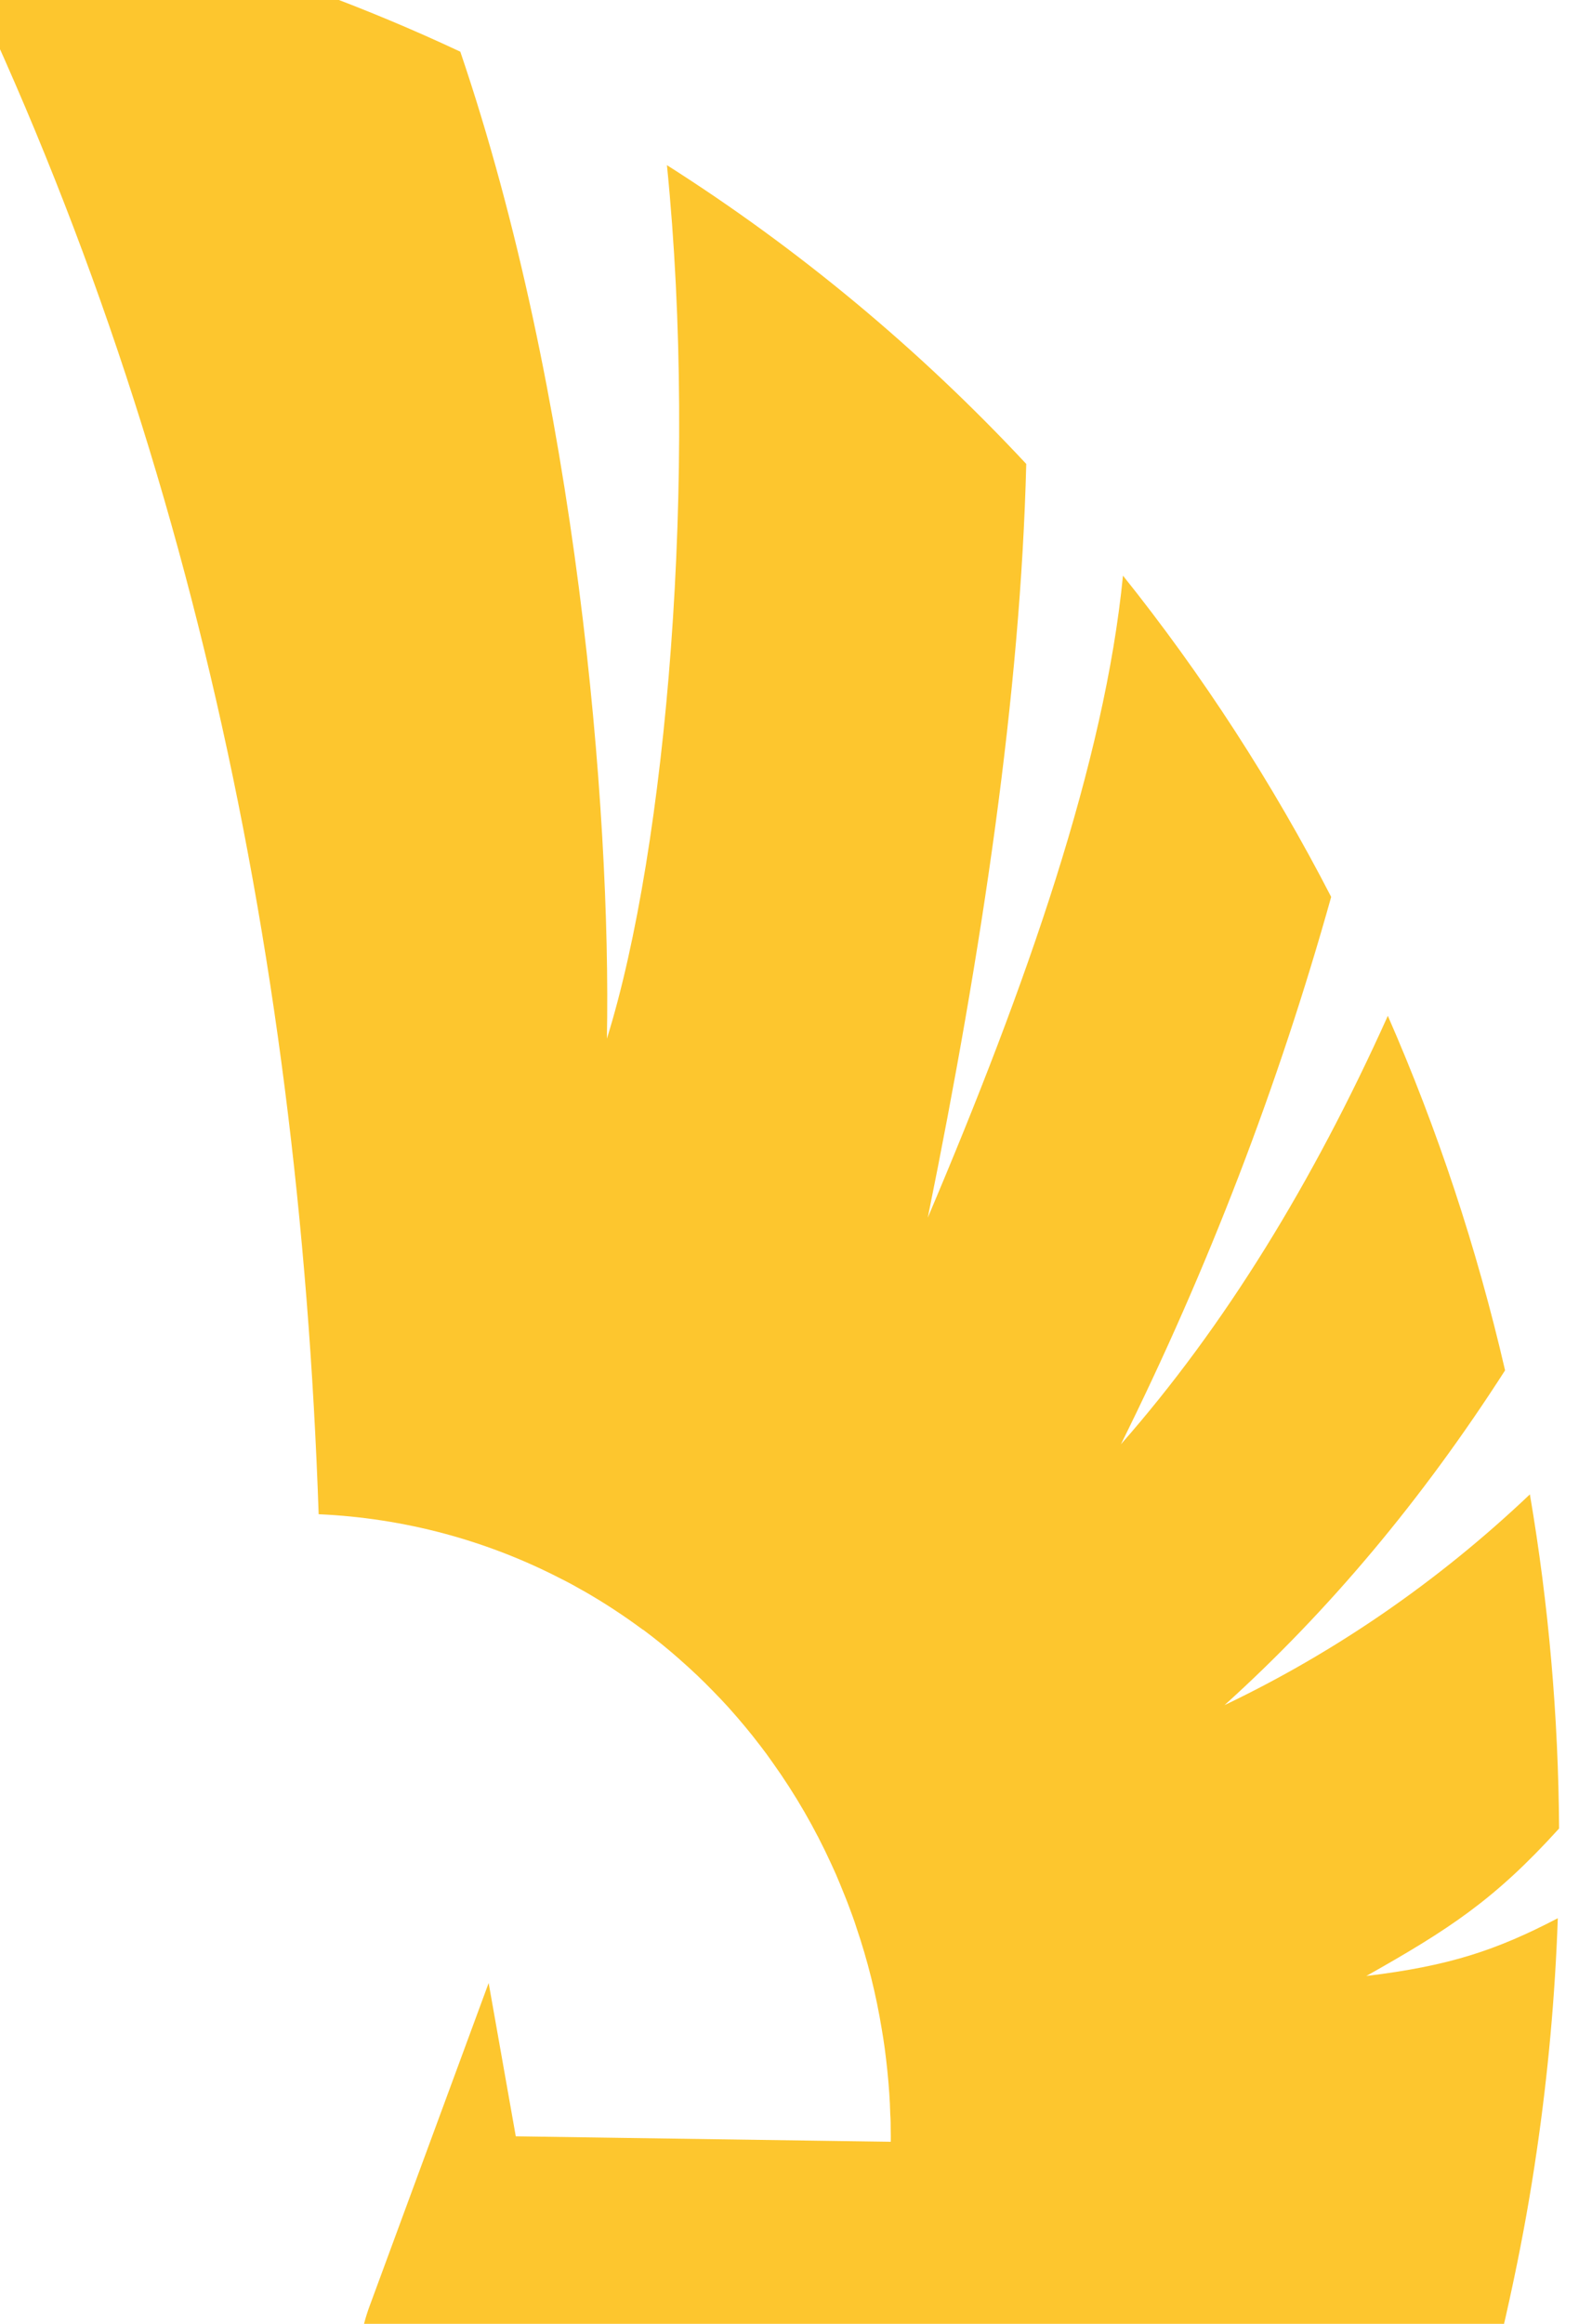 <?xml version="1.0" encoding="UTF-8"?> <svg xmlns="http://www.w3.org/2000/svg" width="379" height="553" viewBox="0 0 379 553" fill="none"><g clip-path="url(#clip0_1294_21)"><path d="M-227.258 926.013C-153.386 882.098 -82.753 812.026 -48.253 769.984C-66.949 813.749 -118.558 885.996 -172.309 937.393C-135.598 942.588 -98.255 943.082 -61.101 938.864C-26.774 896.479 5.806 844.344 37.498 787.184C19.339 844.951 -0.835 897.012 -26.314 933.553C3.401 927.848 32.618 919.16 60.927 907.61C80.51 865.312 96.077 821.236 107.397 776.035C107.962 813.312 101.771 853 89.557 894.836C116.121 881.964 141.558 866.558 165.533 848.821C170.457 812.643 170.763 777.984 166.451 744.843C178.396 771.639 186.094 800.41 189.254 830.072C209.627 813.037 228.658 794.3 246.145 774.057C245.48 751.016 241.749 738.661 234.027 717.552C247.602 732.27 253.618 742.353 259.777 757.604C271.259 743.171 281.953 728.084 291.806 712.422C297.095 704.029 302.153 695.45 306.981 686.684C319.497 663.949 330.294 640.276 339.27 615.888C348.134 591.897 355.205 567.285 360.42 542.278C362.563 532.135 364.372 521.987 365.849 511.834C368.539 493.458 370.212 474.975 370.86 456.476C356.28 464.069 345.126 467.822 325.278 470.219C344.855 459.173 355.72 452.174 371.165 435.122C370.998 408.38 368.672 381.782 364.213 355.61C342.565 376.176 318.025 393.108 291.525 405.762C316.348 383.354 338.608 356.8 358.305 326.102C351.588 297.034 342.243 268.788 330.394 241.738C312.513 281.473 291.482 315.69 266.852 343.692C287.581 301.959 304.348 258.326 316.906 213.438C302.871 186.237 286.271 160.631 267.341 136.986C262.969 181.32 244.56 234.019 220.873 289.761C233.871 225.696 242.95 164.923 244.314 110.399C218.8 83.055 190.075 59.18 158.773 39.301C166.228 113.261 158.666 201.746 144.481 247.174C145.526 192.799 137.277 93.647 109.582 12.301C98.377 7.039 86.819 2.212 74.908 -2.178C45.007 -13.228 13.98 -20.982 -17.68 -25.319C42.961 93.641 71.166 223.161 75.861 360.338C96.139 361.239 115.867 366.511 133.809 375.824C133.809 375.824 133.809 375.824 133.862 375.844C135.538 376.689 137.182 377.587 138.849 378.556L138.933 378.587C143.805 381.378 148.514 384.458 153.035 387.813C153.035 387.813 153.12 387.844 153.172 387.864C156.137 390.084 158.998 392.392 161.742 394.822C161.796 394.851 161.842 394.894 161.875 394.947C164.623 397.345 167.265 399.856 169.802 402.479C171.006 403.696 172.21 404.975 173.361 406.236C173.518 406.395 173.667 406.576 173.792 406.724C174.984 408.037 176.124 409.394 177.257 410.737C177.317 410.8 177.372 410.867 177.423 410.937C178.542 412.287 179.652 413.659 180.698 415.045C180.755 415.127 180.818 415.206 180.887 415.279C181.969 416.674 183.005 418.086 183.994 419.515C189.352 427.024 194.003 435.069 197.884 443.543C198.633 445.149 199.365 446.799 200.033 448.464C200.7 450.128 201.513 452.049 202.18 453.878C202.786 455.482 203.387 457.097 203.886 458.699C206.547 466.526 208.562 474.598 209.909 482.828C210.156 484.3 210.4 485.783 210.595 487.235C211.074 490.806 211.451 494.428 211.702 498.066C211.819 499.73 211.9 501.394 211.935 503.053C212.03 504.355 212.054 505.782 212.047 507.134C212.079 507.957 212.071 508.79 212.057 509.671L197.515 509.465L148.236 508.75L122.79 508.373L116.331 471.887L87.971 548.816C86.098 553.882 85.189 559.247 85.294 564.604C85.399 569.962 86.517 575.206 88.583 580.038C90.65 584.87 93.624 589.194 97.336 592.763C101.049 596.332 105.426 599.075 110.218 600.837L121.804 569.407L163.176 604.365L174.042 613.538L173.549 614.128C172.142 615.801 170.681 617.427 169.177 619.039C168.073 620.278 166.928 621.502 165.763 622.681C163.21 625.286 160.604 627.808 157.89 630.202C156.799 631.18 155.651 632.15 154.503 633.12C148.131 638.493 141.361 643.321 134.264 647.555C132.802 648.435 131.338 649.288 129.832 650.126C128.326 650.964 126.403 651.99 124.689 652.84C122.975 653.69 121.469 654.464 119.861 655.189C111.405 659.09 102.648 662.175 93.704 664.403C91.954 664.822 90.249 665.224 88.591 665.608C88.491 665.62 88.392 665.638 88.295 665.664C86.579 666.032 84.839 666.366 83.138 666.663C83.051 666.669 82.966 666.684 82.882 666.708C81.144 667.004 79.4 667.286 77.641 667.511C77.424 667.518 77.208 667.549 76.996 667.603C75.302 667.814 73.555 668.006 71.85 668.15C68.21 668.497 64.569 668.695 60.927 668.746C60.876 668.722 60.823 668.702 60.769 668.688C57.147 668.771 53.43 668.654 49.733 668.419C49.696 668.384 49.647 668.366 49.596 668.368C43.979 667.985 38.398 667.273 32.88 666.233C32.872 666.218 32.86 666.206 32.844 666.2C32.828 666.195 32.811 666.195 32.796 666.202C30.931 665.869 29.097 665.484 27.242 665.028L27.189 665.009C7.496 660.447 -10.934 651.653 -26.945 639.176C-119.556 740.481 -225.078 820.689 -348.428 871.833C-321.534 889.094 -292.898 903.338 -262.979 914.34C-251.111 918.715 -239.184 922.541 -227.199 925.82" fill="#FDC62E"></path></g><defs><clipPath id="clip0_1294_21"><rect width="379" height="575" fill="white" transform="translate(0 -20)"></rect></clipPath></defs></svg> 